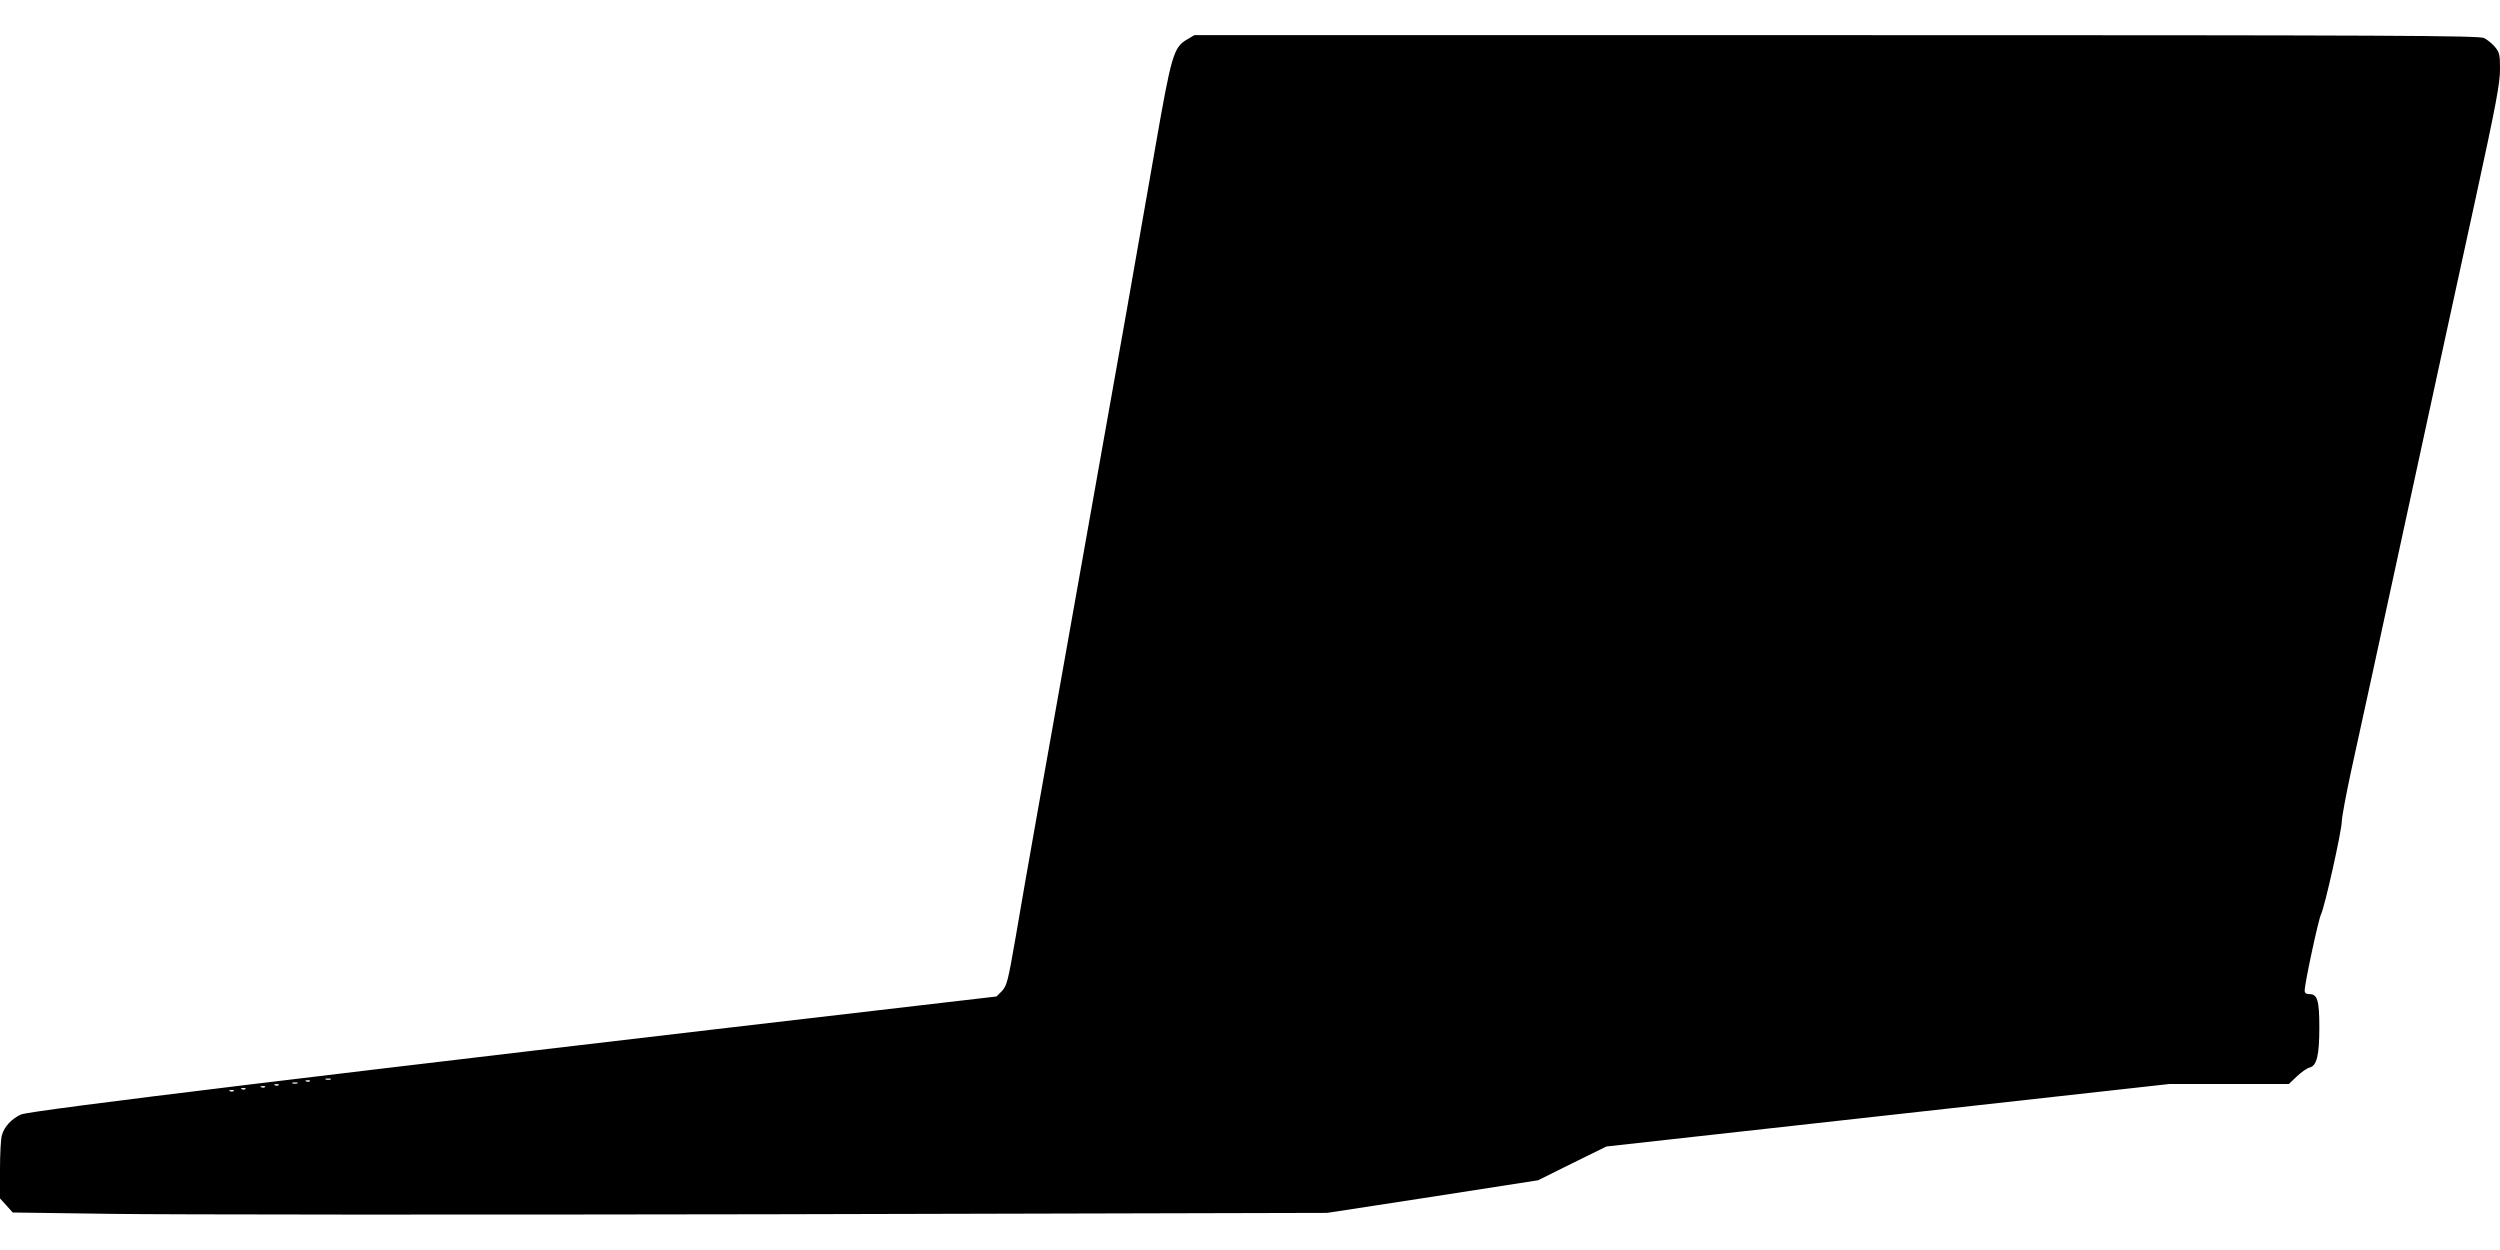 <?xml version="1.0" standalone="no"?>
<!DOCTYPE svg PUBLIC "-//W3C//DTD SVG 20010904//EN"
 "http://www.w3.org/TR/2001/REC-SVG-20010904/DTD/svg10.dtd">
<svg version="1.0" xmlns="http://www.w3.org/2000/svg"
 width="1280pt" height="640pt" viewBox="0 0 1280 640"
 preserveAspectRatio="xMidYMid meet">
<g transform="translate(0,640) scale(0.1,-0.1)"
fill="#000000" stroke="none">
<path d="M6078 6198 c-69 -40 -80 -77 -163 -553 -41 -236 -108 -619 -149 -850
-41 -231 -106 -598 -145 -815 -96 -542 -229 -1288 -312 -1755 -38 -214 -88
-498 -110 -630 -38 -219 -44 -242 -69 -269 l-28 -28 -378 -44 c-3061 -356
-4566 -539 -4616 -560 -47 -21 -86 -62 -98 -105 -6 -18 -10 -99 -10 -179 l0
-146 33 -36 32 -36 510 -7 c281 -4 1795 -5 3365 -2 l2855 7 540 83 540 84 175
87 175 86 1442 160 1441 160 306 0 305 0 41 39 c23 22 52 42 65 45 37 9 50 63
50 206 0 138 -10 170 -50 170 -18 0 -25 6 -25 18 0 38 70 362 83 389 19 36
107 431 107 478 0 20 22 138 49 263 28 125 154 706 281 1292 127 586 287 1323
356 1638 104 478 124 586 124 656 0 76 -2 87 -26 116 -15 17 -39 37 -55 45
-24 13 -448 15 -3316 15 l-3288 0 -37 -22z m-4385 -5325 c-7 -2 -19 -2 -25 0
-7 3 -2 5 12 5 14 0 19 -2 13 -5z m-106 -9 c-3 -3 -12 -4 -19 -1 -8 3 -5 6 6
6 11 1 17 -2 13 -5z m-64 -11 c-7 -2 -19 -2 -25 0 -7 3 -2 5 12 5 14 0 19 -2
13 -5z m-96 -9 c-3 -3 -12 -4 -19 -1 -8 3 -5 6 6 6 11 1 17 -2 13 -5z m-70
-10 c-3 -3 -12 -4 -19 -1 -8 3 -5 6 6 6 11 1 17 -2 13 -5z m-100 -10 c-3 -3
-12 -4 -19 -1 -8 3 -5 6 6 6 11 1 17 -2 13 -5z m-60 -10 c-3 -3 -12 -4 -19 -1
-8 3 -5 6 6 6 11 1 17 -2 13 -5z"/>
</g>
</svg>
